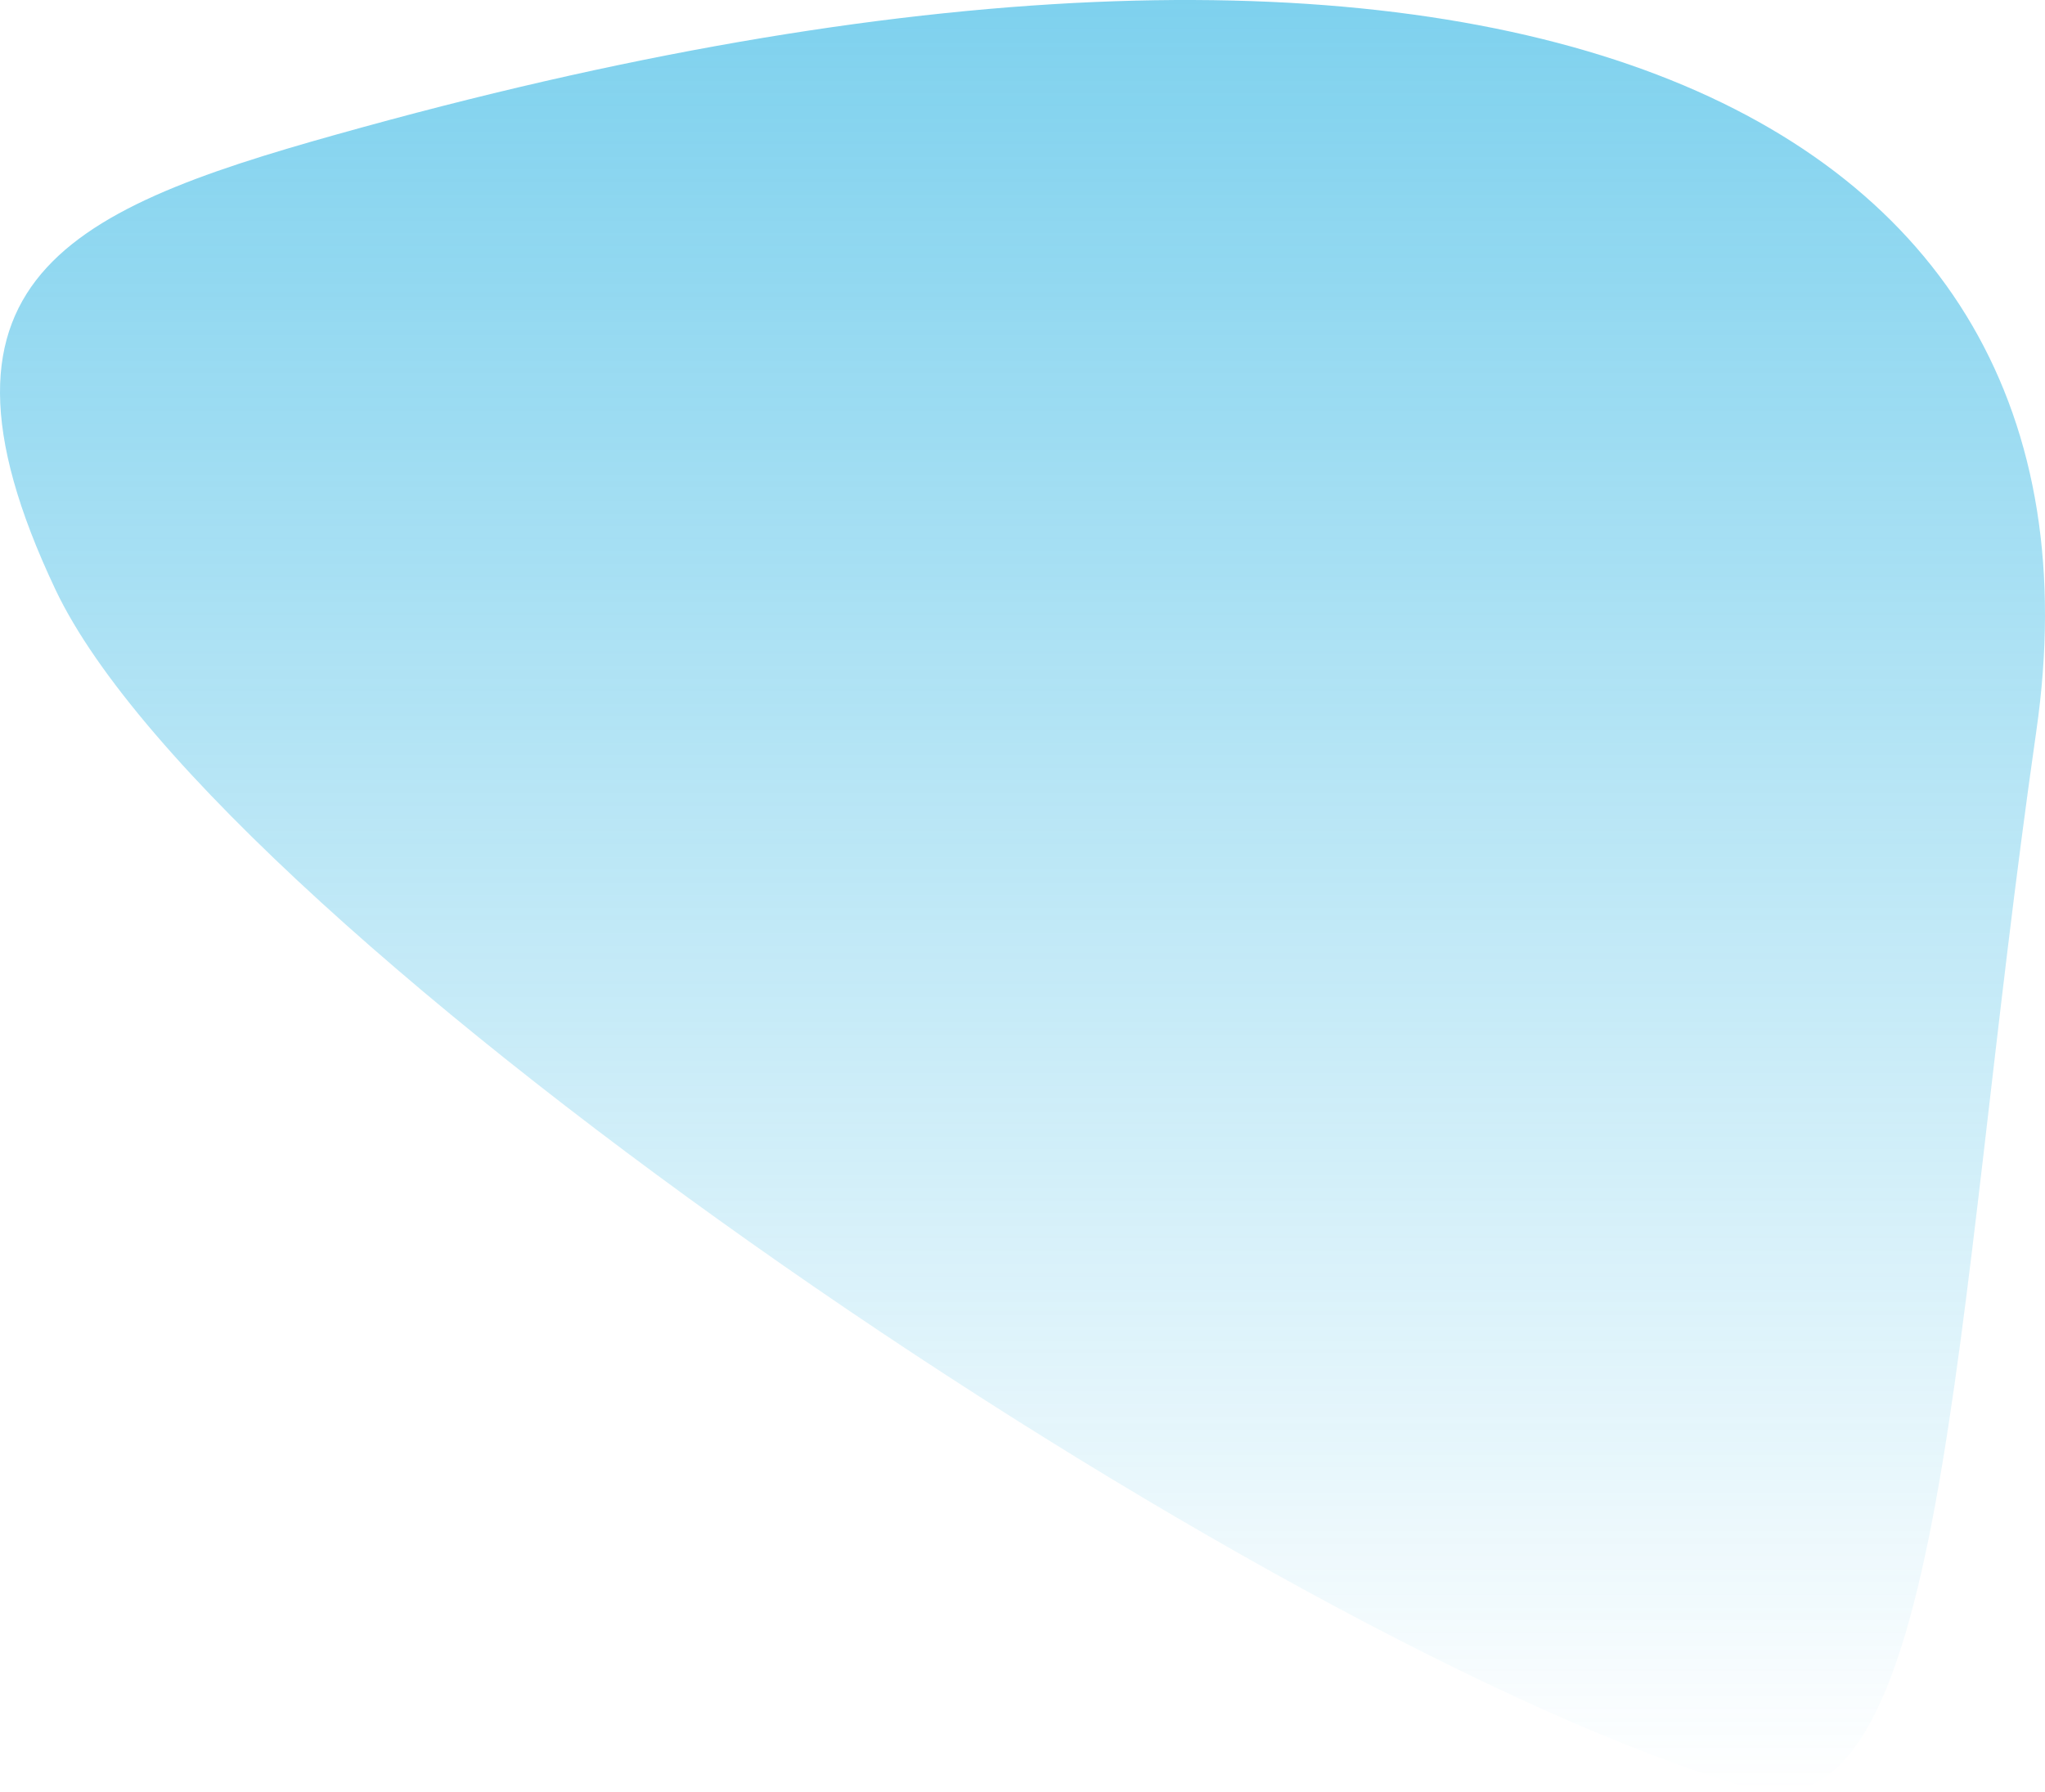 <?xml version="1.0" encoding="UTF-8"?> <svg xmlns="http://www.w3.org/2000/svg" width="170" height="149" viewBox="0 0 170 149" fill="none"> <path d="M169.281 60.762C162.193 110.025 161.977 153.487 145.344 148.628C105.438 136.97 18.163 77.683 4.603 49.003C-7.954 22.445 6.696 17.028 30.24 10.553C124.011 -15.232 176.867 8.033 169.281 60.762Z" fill="url(#paint0_linear)"></path> <defs> <linearGradient id="paint0_linear" x1="84.164" y1="-4.774" x2="84.164" y2="148.992" gradientUnits="userSpaceOnUse"> <stop stop-color="#16ACE0" stop-opacity="0.57"></stop> <stop offset="1" stop-color="#16ACE0" stop-opacity="0"></stop> </linearGradient> </defs> </svg> 